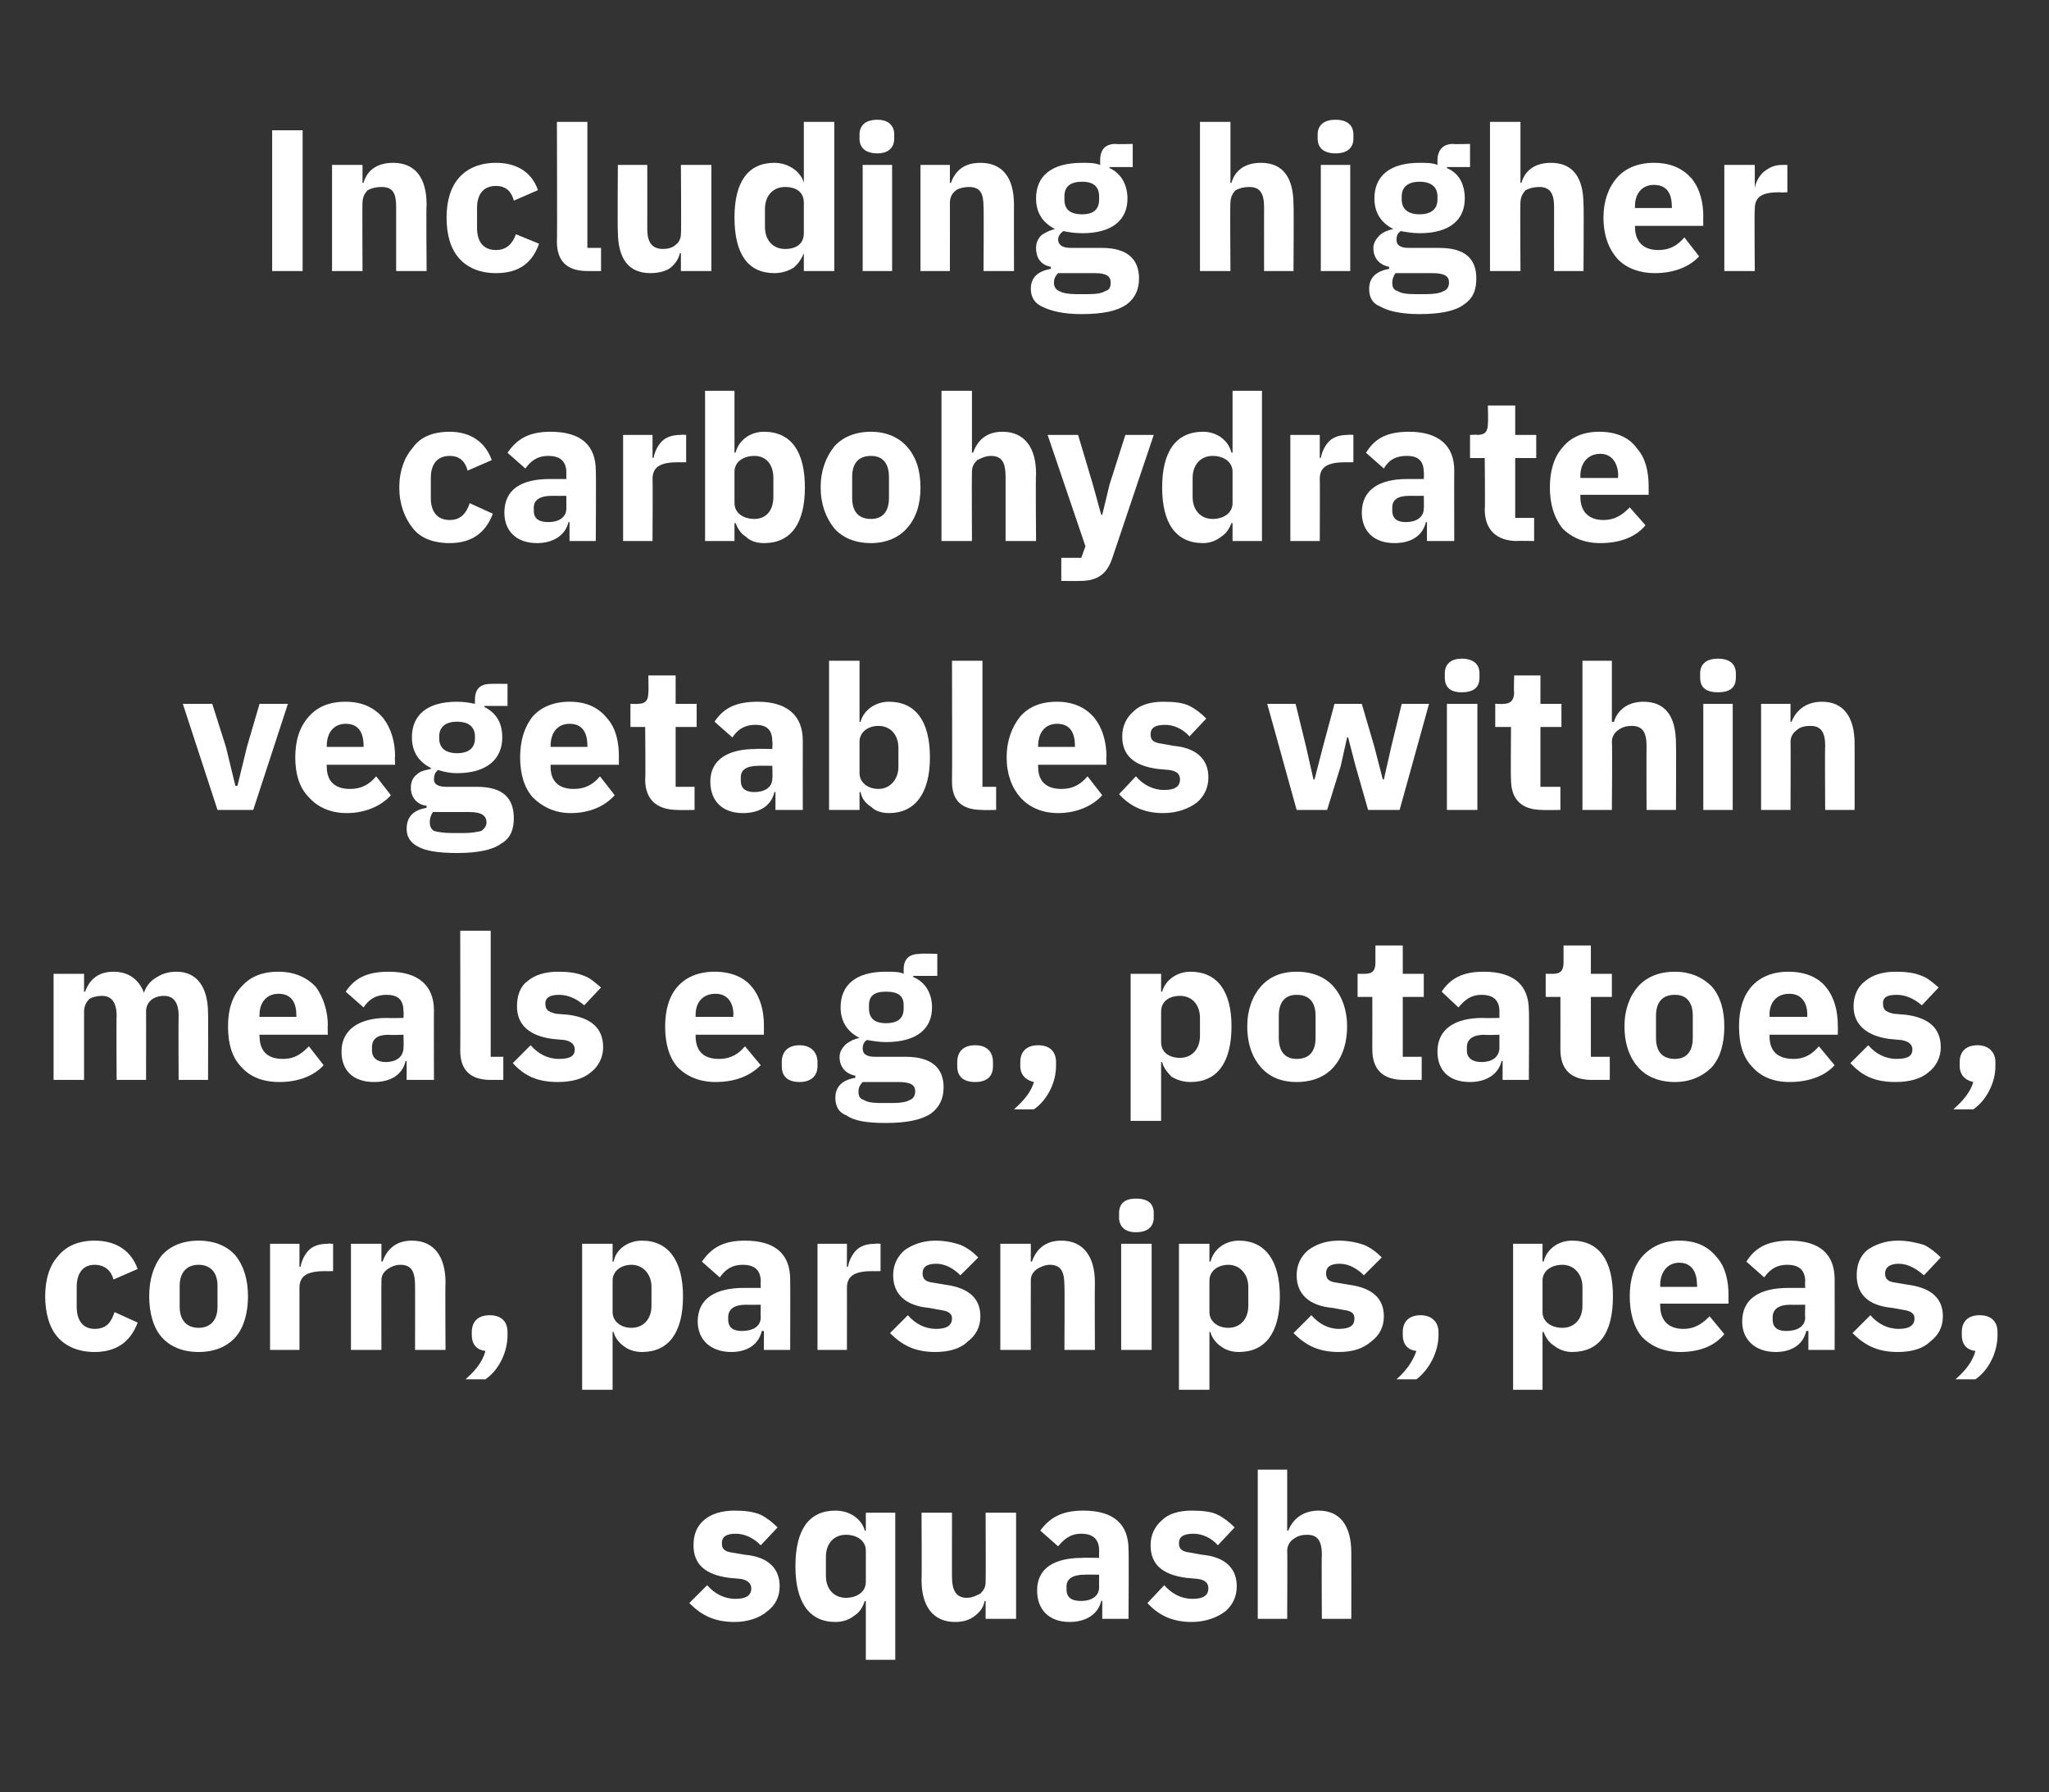<?xml version="1.0" standalone="no"?><!DOCTYPE svg PUBLIC "-//W3C//DTD SVG 1.1//EN" "http://www.w3.org/Graphics/SVG/1.1/DTD/svg11.dtd"><svg xmlns="http://www.w3.org/2000/svg" version="1.1" width="195px" height="170.6px" viewBox="0 -1 195 170.6" style="top:-1px"><rect x="0" y="-1" width="195" height="170.6" fill="#333333" stroke="none"/>  <desc>Including higher carbohydrate vegetables within meals e.g., potatoes, corn, parsnips, peas, squash</desc>  <defs/>  <g id="Polygon149981">    <path d="M 73 152.4 C 73.8 151.8 74.2 151 74.2 150 C 74.2 148.3 73.1 147.2 70.9 147 C 70.9 147 69.7 146.8 69.7 146.8 C 68.9 146.7 68.7 146.4 68.7 145.9 C 68.7 145.3 69.1 145 70 145 C 70.9 145 71.7 145.4 72.4 146.1 C 72.4 146.1 74 144.4 74 144.4 C 73.5 143.9 73 143.5 72.4 143.2 C 71.7 142.9 70.9 142.8 69.9 142.8 C 68.7 142.8 67.7 143.1 67 143.7 C 66.3 144.3 66 145.1 66 146.1 C 66 147.9 67.1 148.9 69.4 149.2 C 69.4 149.2 70.5 149.3 70.5 149.3 C 71.1 149.4 71.5 149.7 71.5 150.2 C 71.5 150.8 71.1 151.2 70 151.2 C 68.9 151.2 68 150.7 67.3 149.9 C 67.3 149.9 65.6 151.6 65.6 151.6 C 66.7 152.7 67.9 153.4 69.9 153.4 C 71.2 153.4 72.3 153 73 152.4 Z M 82.4 157 L 85.2 157 L 85.2 143 L 82.4 143 L 82.4 144.7 C 82.4 144.7 82.26 144.73 82.3 144.7 C 82 143.6 80.9 142.8 79.5 142.8 C 77 142.8 75.7 144.6 75.7 148.1 C 75.7 151.5 77 153.4 79.5 153.4 C 80.2 153.4 80.8 153.2 81.3 152.8 C 81.8 152.5 82.1 152 82.3 151.4 C 82.26 151.44 82.4 151.4 82.4 151.4 L 82.4 157 Z M 78.6 149 C 78.6 149 78.6 147.2 78.6 147.2 C 78.6 145.9 79.4 145.1 80.5 145.1 C 81.6 145.1 82.4 145.7 82.4 146.6 C 82.4 146.6 82.4 149.6 82.4 149.6 C 82.4 150.5 81.6 151.1 80.5 151.1 C 79.4 151.1 78.6 150.3 78.6 149 Z M 93.8 153.1 L 96.7 153.1 L 96.7 143 L 93.8 143 C 93.8 143 93.83 149.6 93.8 149.6 C 93.8 150.1 93.6 150.4 93.3 150.7 C 92.9 150.9 92.5 151.1 92 151.1 C 91 151.1 90.6 150.4 90.6 149.1 C 90.59 149.13 90.6 143 90.6 143 L 87.7 143 C 87.7 143 87.74 149.38 87.7 149.4 C 87.7 151.9 88.8 153.4 90.9 153.4 C 91.7 153.4 92.3 153.2 92.8 152.8 C 93.3 152.4 93.6 152 93.7 151.4 C 93.73 151.44 93.8 151.4 93.8 151.4 L 93.8 153.1 Z M 107.4 146.5 C 107.44 146.5 107.4 153.1 107.4 153.1 L 104.9 153.1 L 104.9 151.4 C 104.9 151.4 104.76 151.37 104.8 151.4 C 104.5 152.7 103.3 153.4 101.8 153.4 C 99.8 153.4 98.7 152.2 98.7 150.4 C 98.7 148.3 100.3 147.3 103 147.3 C 102.99 147.27 104.6 147.3 104.6 147.3 C 104.6 147.3 104.59 146.63 104.6 146.6 C 104.6 145.6 104.1 145 102.9 145 C 101.8 145 101.2 145.6 100.7 146.2 C 100.7 146.2 99 144.7 99 144.7 C 99.9 143.5 101 142.8 103.1 142.8 C 106 142.8 107.4 144.1 107.4 146.5 Z M 104.6 148.9 C 104.6 148.9 103.2 148.88 103.2 148.9 C 102.1 148.9 101.5 149.3 101.5 150 C 101.5 150 101.5 150.3 101.5 150.3 C 101.5 151.1 102 151.4 102.9 151.4 C 103.8 151.4 104.6 151 104.6 150.1 C 104.59 150.08 104.6 148.9 104.6 148.9 Z M 116.6 152.4 C 117.3 151.8 117.7 151 117.7 150 C 117.7 148.3 116.6 147.2 114.4 147 C 114.4 147 113.3 146.8 113.3 146.8 C 112.4 146.7 112.2 146.4 112.2 145.9 C 112.2 145.3 112.6 145 113.6 145 C 114.4 145 115.3 145.4 115.9 146.1 C 115.9 146.1 117.5 144.4 117.5 144.4 C 117 143.9 116.5 143.5 115.9 143.2 C 115.3 142.9 114.5 142.8 113.4 142.8 C 112.2 142.8 111.2 143.1 110.6 143.7 C 109.9 144.3 109.5 145.1 109.5 146.1 C 109.5 147.9 110.6 148.9 112.9 149.2 C 112.9 149.2 114 149.3 114 149.3 C 114.7 149.4 115 149.7 115 150.2 C 115 150.8 114.6 151.2 113.5 151.2 C 112.4 151.2 111.5 150.7 110.8 149.9 C 110.8 149.9 109.2 151.6 109.2 151.6 C 110.2 152.7 111.5 153.4 113.4 153.4 C 114.7 153.4 115.8 153 116.6 152.4 Z M 119.7 153.1 L 122.5 153.1 C 122.5 153.1 122.53 146.59 122.5 146.6 C 122.5 146.1 122.8 145.7 123.1 145.5 C 123.5 145.2 123.9 145.1 124.4 145.1 C 125.4 145.1 125.8 145.7 125.8 147 C 125.76 147.04 125.8 153.1 125.8 153.1 L 128.6 153.1 C 128.6 153.1 128.61 146.81 128.6 146.8 C 128.6 144.2 127.5 142.8 125.5 142.8 C 123.9 142.8 123 143.7 122.6 144.7 C 122.65 144.75 122.5 144.7 122.5 144.7 L 122.5 138.9 L 119.7 138.9 L 119.7 153.1 Z " stroke="none" fill="#fff"/>  </g>  <g id="Polygon149980">    <path d="M 13.1 124.9 C 13.1 124.9 10.9 123.9 10.9 123.9 C 10.6 124.8 10.2 125.5 9 125.5 C 7.9 125.5 7.3 124.7 7.3 123.4 C 7.3 123.4 7.3 121.5 7.3 121.5 C 7.3 120.2 7.9 119.4 9 119.4 C 10 119.4 10.6 120 10.8 120.8 C 10.8 120.8 13.1 119.8 13.1 119.8 C 12.5 118.1 11.1 117.1 9 117.1 C 7.5 117.1 6.3 117.6 5.5 118.6 C 4.7 119.5 4.3 120.8 4.3 122.4 C 4.3 124 4.7 125.4 5.5 126.3 C 6.3 127.2 7.5 127.7 9 127.7 C 11 127.7 12.4 126.8 13.1 124.9 Z M 22.4 126.3 C 23.2 125.4 23.6 124 23.6 122.4 C 23.6 120.8 23.2 119.5 22.4 118.5 C 21.6 117.6 20.4 117.1 18.9 117.1 C 17.4 117.1 16.2 117.6 15.4 118.5 C 14.6 119.5 14.2 120.8 14.2 122.4 C 14.2 124 14.6 125.4 15.4 126.3 C 16.2 127.2 17.4 127.7 18.9 127.7 C 20.4 127.7 21.6 127.2 22.4 126.3 Z M 17.1 123.4 C 17.1 123.4 17.1 121.4 17.1 121.4 C 17.1 120.1 17.8 119.4 18.9 119.4 C 20 119.4 20.7 120.1 20.7 121.4 C 20.7 121.4 20.7 123.4 20.7 123.4 C 20.7 124.7 20 125.4 18.9 125.4 C 17.8 125.4 17.1 124.7 17.1 123.4 Z M 28.5 127.5 C 28.5 127.5 28.5 121.56 28.5 121.6 C 28.5 120.4 29.3 120 31 120 C 30.96 120.02 31.7 120 31.7 120 L 31.7 117.4 C 31.7 117.4 31.18 117.36 31.2 117.4 C 30.4 117.4 29.8 117.6 29.4 118 C 29 118.4 28.7 119 28.6 119.6 C 28.6 119.56 28.5 119.6 28.5 119.6 L 28.5 117.4 L 25.7 117.4 L 25.7 127.5 L 28.5 127.5 Z M 36.3 127.5 C 36.3 127.5 36.28 120.93 36.3 120.9 C 36.3 120.4 36.5 120.1 36.9 119.8 C 37.2 119.6 37.6 119.4 38.1 119.4 C 39.2 119.4 39.5 120.1 39.5 121.4 C 39.51 121.37 39.5 127.5 39.5 127.5 L 42.4 127.5 C 42.4 127.5 42.36 121.14 42.4 121.1 C 42.4 118.6 41.3 117.1 39.2 117.1 C 37.6 117.1 36.8 118 36.4 119.1 C 36.39 119.08 36.3 119.1 36.3 119.1 L 36.3 117.4 L 33.4 117.4 L 33.4 127.5 L 36.3 127.5 Z M 44.9 125.8 C 44.9 125.8 44.9 126.1 44.9 126.1 C 44.9 126.9 45.3 127.5 46.2 127.6 C 45.9 128.7 45.2 129.5 44.3 130.3 C 44.3 130.3 46.2 130.3 46.2 130.3 C 47.5 129.4 48.3 127.7 48.3 126.1 C 48.3 126.1 48.3 125.8 48.3 125.8 C 48.3 124.9 47.8 124.2 46.6 124.2 C 45.4 124.2 44.9 124.9 44.9 125.8 Z M 55.4 131.3 L 58.3 131.3 L 58.3 125.8 C 58.3 125.8 58.36 125.78 58.4 125.8 C 58.5 126.3 58.9 126.8 59.3 127.1 C 59.8 127.5 60.4 127.7 61.1 127.7 C 63.6 127.7 65 125.9 65 122.4 C 65 119 63.6 117.1 61.1 117.1 C 59.8 117.1 58.6 117.9 58.4 119.1 C 58.36 119.06 58.3 119.1 58.3 119.1 L 58.3 117.4 L 55.4 117.4 L 55.4 131.3 Z M 58.3 123.9 C 58.3 123.9 58.3 120.9 58.3 120.9 C 58.3 120 59.1 119.4 60.1 119.4 C 61.2 119.4 62 120.3 62 121.5 C 62 121.5 62 123.3 62 123.3 C 62 124.6 61.2 125.4 60.1 125.4 C 59.1 125.4 58.3 124.8 58.3 123.9 Z M 75.2 120.8 C 75.22 120.83 75.2 127.5 75.2 127.5 L 72.7 127.5 L 72.7 125.7 C 72.7 125.7 72.55 125.7 72.5 125.7 C 72.2 127 71.1 127.7 69.6 127.7 C 67.6 127.7 66.4 126.5 66.4 124.8 C 66.4 122.6 68.1 121.6 70.8 121.6 C 70.77 121.6 72.4 121.6 72.4 121.6 C 72.4 121.6 72.37 120.96 72.4 121 C 72.4 120 71.9 119.4 70.7 119.4 C 69.6 119.4 69 119.9 68.5 120.6 C 68.5 120.6 66.8 119.1 66.8 119.1 C 67.7 117.8 68.8 117.1 70.9 117.1 C 73.8 117.1 75.2 118.4 75.2 120.8 Z M 72.4 123.2 C 72.4 123.2 70.99 123.22 71 123.2 C 69.9 123.2 69.3 123.6 69.3 124.4 C 69.3 124.4 69.3 124.6 69.3 124.6 C 69.3 125.4 69.8 125.7 70.6 125.7 C 71.6 125.7 72.4 125.3 72.4 124.4 C 72.37 124.41 72.4 123.2 72.4 123.2 Z M 80.6 127.5 C 80.6 127.5 80.61 121.56 80.6 121.6 C 80.6 120.4 81.4 120 83.1 120 C 83.08 120.02 83.8 120 83.8 120 L 83.8 117.4 C 83.8 117.4 83.29 117.36 83.3 117.4 C 82.5 117.4 81.9 117.6 81.5 118 C 81.1 118.4 80.8 119 80.7 119.6 C 80.71 119.56 80.6 119.6 80.6 119.6 L 80.6 117.4 L 77.8 117.4 L 77.8 127.5 L 80.6 127.5 Z M 92.1 126.7 C 92.9 126.1 93.3 125.3 93.3 124.3 C 93.3 122.6 92.2 121.6 90 121.3 C 90 121.3 88.8 121.1 88.8 121.1 C 88 121 87.8 120.7 87.8 120.2 C 87.8 119.7 88.1 119.3 89.1 119.3 C 90 119.3 90.8 119.8 91.4 120.4 C 91.4 120.4 93.1 118.7 93.1 118.7 C 92.6 118.2 92.1 117.8 91.4 117.5 C 90.8 117.3 90 117.1 89 117.1 C 87.8 117.1 86.8 117.5 86.1 118 C 85.4 118.6 85 119.4 85 120.4 C 85 122.2 86.2 123.3 88.4 123.5 C 88.4 123.5 89.5 123.7 89.5 123.7 C 90.2 123.8 90.6 124 90.6 124.5 C 90.6 125.1 90.2 125.5 89.1 125.5 C 88 125.5 87.1 125 86.4 124.2 C 86.4 124.2 84.7 125.9 84.7 125.9 C 85.8 127 87 127.7 89 127.7 C 90.3 127.7 91.4 127.4 92.1 126.7 Z M 98.1 127.5 C 98.1 127.5 98.09 120.93 98.1 120.9 C 98.1 120.4 98.3 120.1 98.7 119.8 C 99 119.6 99.5 119.4 99.9 119.4 C 101 119.4 101.3 120.1 101.3 121.4 C 101.33 121.37 101.3 127.5 101.3 127.5 L 104.2 127.5 C 104.2 127.5 104.17 121.14 104.2 121.1 C 104.2 118.6 103.1 117.1 101 117.1 C 99.4 117.1 98.6 118 98.2 119.1 C 98.21 119.08 98.1 119.1 98.1 119.1 L 98.1 117.4 L 95.2 117.4 L 95.2 127.5 L 98.1 127.5 Z M 109.8 114.9 C 109.8 114.9 109.8 114.5 109.8 114.5 C 109.8 113.6 109.3 113.1 108.1 113.1 C 107 113.1 106.5 113.6 106.5 114.5 C 106.5 114.5 106.5 114.9 106.5 114.9 C 106.5 115.7 107 116.3 108.1 116.3 C 109.3 116.3 109.8 115.7 109.8 114.9 Z M 106.7 127.5 L 109.6 127.5 L 109.6 117.4 L 106.7 117.4 L 106.7 127.5 Z M 112.2 131.3 L 115.1 131.3 L 115.1 125.8 C 115.1 125.8 115.17 125.78 115.2 125.8 C 115.3 126.3 115.7 126.8 116.1 127.1 C 116.6 127.5 117.2 127.7 117.9 127.7 C 120.4 127.7 121.8 125.9 121.8 122.4 C 121.8 119 120.4 117.1 117.9 117.1 C 116.6 117.1 115.5 117.9 115.2 119.1 C 115.17 119.06 115.1 119.1 115.1 119.1 L 115.1 117.4 L 112.2 117.4 L 112.2 131.3 Z M 115.1 123.9 C 115.1 123.9 115.1 120.9 115.1 120.9 C 115.1 120 115.9 119.4 116.9 119.4 C 118 119.4 118.8 120.3 118.8 121.5 C 118.8 121.5 118.8 123.3 118.8 123.3 C 118.8 124.6 118 125.4 116.9 125.4 C 115.9 125.4 115.1 124.8 115.1 123.9 Z M 130.5 126.7 C 131.3 126.1 131.7 125.3 131.7 124.3 C 131.7 122.6 130.6 121.6 128.4 121.3 C 128.4 121.3 127.2 121.1 127.2 121.1 C 126.4 121 126.2 120.7 126.2 120.2 C 126.2 119.7 126.5 119.3 127.5 119.3 C 128.4 119.3 129.2 119.8 129.8 120.4 C 129.8 120.4 131.5 118.7 131.5 118.7 C 131 118.2 130.5 117.8 129.8 117.5 C 129.2 117.3 128.4 117.1 127.4 117.1 C 126.1 117.1 125.2 117.5 124.5 118 C 123.8 118.6 123.4 119.4 123.4 120.4 C 123.4 122.2 124.6 123.3 126.8 123.5 C 126.8 123.5 127.9 123.7 127.9 123.7 C 128.6 123.8 128.9 124 128.9 124.5 C 128.9 125.1 128.6 125.5 127.4 125.5 C 126.4 125.5 125.5 125 124.8 124.2 C 124.8 124.2 123.1 125.9 123.1 125.9 C 124.2 127 125.4 127.7 127.4 127.7 C 128.7 127.7 129.7 127.4 130.5 126.7 Z M 133.5 125.8 C 133.5 125.8 133.5 126.1 133.5 126.1 C 133.5 126.9 133.9 127.5 134.8 127.6 C 134.4 128.7 133.8 129.5 132.9 130.3 C 132.9 130.3 134.8 130.3 134.8 130.3 C 136 129.4 136.9 127.7 136.9 126.1 C 136.9 126.1 136.9 125.8 136.9 125.8 C 136.9 124.9 136.3 124.2 135.2 124.2 C 134 124.2 133.5 124.9 133.5 125.8 Z M 144 131.3 L 146.8 131.3 L 146.8 125.8 C 146.8 125.8 146.93 125.78 146.9 125.8 C 147.1 126.3 147.4 126.8 147.9 127.1 C 148.4 127.5 149 127.7 149.6 127.7 C 152.2 127.7 153.5 125.9 153.5 122.4 C 153.5 119 152.2 117.1 149.6 117.1 C 148.3 117.1 147.2 117.9 146.9 119.1 C 146.93 119.06 146.8 119.1 146.8 119.1 L 146.8 117.4 L 144 117.4 L 144 131.3 Z M 146.8 123.9 C 146.8 123.9 146.8 120.9 146.8 120.9 C 146.8 120 147.6 119.4 148.7 119.4 C 149.8 119.4 150.6 120.3 150.6 121.5 C 150.6 121.5 150.6 123.3 150.6 123.3 C 150.6 124.6 149.8 125.4 148.7 125.4 C 147.6 125.4 146.8 124.8 146.8 123.9 Z M 164.1 126 C 164.1 126 162.7 124.3 162.7 124.3 C 162.1 124.9 161.4 125.5 160.2 125.5 C 158.7 125.5 158 124.6 158 123.3 C 158 123.29 158 123.1 158 123.1 L 164.5 123.1 C 164.5 123.1 164.49 122.29 164.5 122.3 C 164.5 120.9 164.2 119.6 163.4 118.7 C 162.6 117.7 161.5 117.1 159.8 117.1 C 158.3 117.1 157.1 117.7 156.3 118.6 C 155.5 119.5 155.1 120.8 155.1 122.4 C 155.1 124 155.5 125.4 156.3 126.3 C 157.2 127.2 158.4 127.7 159.9 127.7 C 161.8 127.7 163.2 127.1 164.1 126 Z M 161.5 121.3 C 161.54 121.29 161.5 121.5 161.5 121.5 L 158 121.5 C 158 121.5 158 121.31 158 121.3 C 158 120.1 158.7 119.2 159.8 119.2 C 161 119.2 161.5 120.1 161.5 121.3 Z M 174.6 120.8 C 174.61 120.83 174.6 127.5 174.6 127.5 L 172.1 127.5 L 172.1 125.7 C 172.1 125.7 171.94 125.7 171.9 125.7 C 171.6 127 170.5 127.7 169 127.7 C 167 127.7 165.8 126.5 165.8 124.8 C 165.8 122.6 167.5 121.6 170.2 121.6 C 170.17 121.6 171.8 121.6 171.8 121.6 C 171.8 121.6 171.76 120.96 171.8 121 C 171.8 120 171.3 119.4 170.1 119.4 C 169 119.4 168.4 119.9 167.9 120.6 C 167.9 120.6 166.2 119.1 166.2 119.1 C 167 117.8 168.2 117.1 170.3 117.1 C 173.2 117.1 174.6 118.4 174.6 120.8 Z M 171.8 123.2 C 171.8 123.2 170.38 123.22 170.4 123.2 C 169.3 123.2 168.7 123.6 168.7 124.4 C 168.7 124.4 168.7 124.6 168.7 124.6 C 168.7 125.4 169.2 125.7 170 125.7 C 171 125.7 171.8 125.3 171.8 124.4 C 171.76 124.41 171.8 123.2 171.8 123.2 Z M 183.7 126.7 C 184.5 126.1 184.9 125.3 184.9 124.3 C 184.9 122.6 183.8 121.6 181.6 121.3 C 181.6 121.3 180.4 121.1 180.4 121.1 C 179.6 121 179.4 120.7 179.4 120.2 C 179.4 119.7 179.8 119.3 180.7 119.3 C 181.6 119.3 182.4 119.8 183.1 120.4 C 183.1 120.4 184.7 118.7 184.7 118.7 C 184.2 118.2 183.7 117.8 183.1 117.5 C 182.4 117.3 181.6 117.1 180.6 117.1 C 179.4 117.1 178.4 117.5 177.7 118 C 177 118.6 176.7 119.4 176.7 120.4 C 176.7 122.2 177.8 123.3 180.1 123.5 C 180.1 123.5 181.2 123.7 181.2 123.7 C 181.8 123.8 182.2 124 182.2 124.5 C 182.2 125.1 181.8 125.5 180.7 125.5 C 179.6 125.5 178.7 125 178 124.2 C 178 124.2 176.3 125.9 176.3 125.9 C 177.4 127 178.6 127.7 180.6 127.7 C 181.9 127.7 183 127.4 183.7 126.7 Z M 186.7 125.8 C 186.7 125.8 186.7 126.1 186.7 126.1 C 186.7 126.9 187.1 127.5 188 127.6 C 187.7 128.7 187 129.5 186.1 130.3 C 186.1 130.3 188 130.3 188 130.3 C 189.3 129.4 190.1 127.7 190.1 126.1 C 190.1 126.1 190.1 125.8 190.1 125.8 C 190.1 124.9 189.6 124.2 188.4 124.2 C 187.2 124.2 186.7 124.9 186.7 125.8 Z " stroke="none" fill="#fff"/>  </g>  <g id="Polygon149979">    <path d="M 8 101.8 C 8 101.8 8 95.26 8 95.3 C 8 94.8 8.2 94.4 8.5 94.1 C 8.8 93.9 9.3 93.8 9.7 93.8 C 10.6 93.8 11.1 94.4 11.1 95.7 C 11.06 95.7 11.1 101.8 11.1 101.8 L 13.9 101.8 C 13.9 101.8 13.91 95.26 13.9 95.3 C 13.9 94.3 14.7 93.8 15.6 93.8 C 16.5 93.8 17 94.4 17 95.7 C 16.97 95.7 17 101.8 17 101.8 L 19.8 101.8 C 19.8 101.8 19.82 95.47 19.8 95.5 C 19.8 92.9 18.7 91.5 16.8 91.5 C 16 91.5 15.4 91.7 14.8 92.1 C 14.3 92.4 13.9 92.9 13.7 93.5 C 13.7 93.5 13.7 93.5 13.7 93.5 C 13.2 92.2 12.2 91.5 10.8 91.5 C 9.3 91.5 8.5 92.3 8.1 93.4 C 8.11 93.41 8 93.4 8 93.4 L 8 91.7 L 5.1 91.7 L 5.1 101.8 L 8 101.8 Z M 30.8 100.4 C 30.8 100.4 29.4 98.6 29.4 98.6 C 28.7 99.3 28.1 99.8 26.9 99.8 C 25.4 99.8 24.7 99 24.7 97.6 C 24.67 97.63 24.7 97.5 24.7 97.5 L 31.2 97.5 C 31.2 97.5 31.16 96.62 31.2 96.6 C 31.2 95.3 30.8 94 30.1 93 C 29.3 92.1 28.1 91.5 26.5 91.5 C 24.9 91.5 23.8 92 23 92.9 C 22.1 93.8 21.7 95.1 21.7 96.7 C 21.7 98.4 22.1 99.7 23 100.6 C 23.8 101.5 25 102 26.6 102 C 28.4 102 29.9 101.4 30.8 100.4 Z M 28.2 95.6 C 28.21 95.62 28.2 95.8 28.2 95.8 L 24.7 95.8 C 24.7 95.8 24.67 95.64 24.7 95.6 C 24.7 94.4 25.4 93.6 26.5 93.6 C 27.7 93.6 28.2 94.4 28.2 95.6 Z M 41.3 95.2 C 41.28 95.16 41.3 101.8 41.3 101.8 L 38.7 101.8 L 38.7 100 C 38.7 100 38.61 100.03 38.6 100 C 38.3 101.3 37.2 102 35.6 102 C 33.6 102 32.5 100.9 32.5 99.1 C 32.5 97 34.2 95.9 36.8 95.9 C 36.83 95.93 38.4 95.9 38.4 95.9 C 38.4 95.9 38.43 95.3 38.4 95.3 C 38.4 94.3 38 93.7 36.8 93.7 C 35.6 93.7 35 94.3 34.6 94.9 C 34.6 94.9 32.9 93.4 32.9 93.4 C 33.7 92.2 34.8 91.5 37 91.5 C 39.8 91.5 41.3 92.8 41.3 95.2 Z M 38.4 97.5 C 38.4 97.5 37.05 97.55 37 97.5 C 35.9 97.5 35.4 97.9 35.4 98.7 C 35.4 98.7 35.4 99 35.4 99 C 35.4 99.7 35.9 100.1 36.7 100.1 C 37.6 100.1 38.4 99.7 38.4 98.7 C 38.43 98.74 38.4 97.5 38.4 97.5 Z M 47.9 101.8 L 47.9 99.6 L 46.7 99.6 L 46.7 87.6 L 43.8 87.6 C 43.8 87.6 43.82 99.03 43.8 99 C 43.8 100.8 44.7 101.8 46.7 101.8 C 46.65 101.8 47.9 101.8 47.9 101.8 Z M 56.2 101.1 C 57 100.5 57.4 99.6 57.4 98.7 C 57.4 96.9 56.3 95.9 54.1 95.6 C 54.1 95.6 52.9 95.5 52.9 95.5 C 52.1 95.3 51.9 95.1 51.9 94.5 C 51.9 94 52.3 93.7 53.2 93.7 C 54.1 93.7 54.9 94.1 55.6 94.7 C 55.6 94.7 57.2 93 57.2 93 C 56.7 92.6 56.2 92.1 55.6 91.9 C 54.9 91.6 54.1 91.5 53.1 91.5 C 51.9 91.5 50.9 91.8 50.2 92.4 C 49.5 92.9 49.2 93.8 49.2 94.8 C 49.2 96.5 50.3 97.6 52.6 97.9 C 52.6 97.9 53.7 98 53.7 98 C 54.3 98.1 54.7 98.4 54.7 98.9 C 54.7 99.5 54.3 99.8 53.2 99.8 C 52.1 99.8 51.2 99.3 50.5 98.5 C 50.5 98.5 48.8 100.2 48.8 100.2 C 49.9 101.4 51.1 102 53.1 102 C 54.4 102 55.5 101.7 56.2 101.1 Z M 72.4 100.4 C 72.4 100.4 70.9 98.6 70.9 98.6 C 70.3 99.3 69.6 99.8 68.4 99.8 C 66.9 99.8 66.2 99 66.2 97.6 C 66.21 97.63 66.2 97.5 66.2 97.5 L 72.7 97.5 C 72.7 97.5 72.7 96.62 72.7 96.6 C 72.7 95.3 72.4 94 71.6 93 C 70.9 92.1 69.7 91.5 68 91.5 C 66.5 91.5 65.3 92 64.5 92.9 C 63.7 93.8 63.3 95.1 63.3 96.7 C 63.3 98.4 63.7 99.7 64.5 100.6 C 65.4 101.5 66.6 102 68.1 102 C 70 102 71.4 101.4 72.4 100.4 Z M 69.8 95.6 C 69.75 95.62 69.8 95.8 69.8 95.8 L 66.2 95.8 C 66.2 95.8 66.21 95.64 66.2 95.6 C 66.2 94.4 66.9 93.6 68.1 93.6 C 69.2 93.6 69.8 94.4 69.8 95.6 Z M 77.8 100.5 C 77.8 100.5 77.8 100.1 77.8 100.1 C 77.8 99.2 77.2 98.5 76.1 98.5 C 74.9 98.5 74.4 99.2 74.4 100.1 C 74.4 100.1 74.4 100.5 74.4 100.5 C 74.4 101.4 74.9 102 76.1 102 C 77.2 102 77.8 101.4 77.8 100.5 Z M 86.2 99.6 C 86.2 99.6 83.3 99.6 83.3 99.6 C 82.4 99.6 82.1 99.3 82.1 98.8 C 82.1 98.5 82.2 98.2 82.5 98 C 83.1 98.1 83.7 98.2 84.3 98.2 C 87.3 98.2 88.7 96.9 88.7 94.9 C 88.7 93.6 88.1 92.5 86.9 92 C 86.93 91.98 86.9 91.9 86.9 91.9 L 89.2 91.9 L 89.2 89.8 C 89.2 89.8 87.56 89.75 87.6 89.8 C 86.6 89.8 86 90.2 86 91.3 C 86 91.3 86 91.7 86 91.7 C 85.6 91.5 85 91.5 84.3 91.5 C 81.4 91.5 80 92.8 80 94.9 C 80 96.2 80.6 97.2 81.8 97.8 C 81.8 97.8 81.8 97.8 81.8 97.8 C 81.3 97.9 80.9 98.1 80.5 98.4 C 80.2 98.7 79.9 99.1 79.9 99.6 C 79.9 100.5 80.4 101.2 81.4 101.4 C 81.4 101.4 81.4 101.6 81.4 101.6 C 80.2 101.8 79.5 102.4 79.5 103.5 C 79.5 104.3 79.8 104.9 80.6 105.2 C 81.3 105.7 82.5 105.9 84.3 105.9 C 86.3 105.9 87.7 105.6 88.6 105 C 89.4 104.4 89.8 103.6 89.8 102.5 C 89.8 100.7 88.7 99.6 86.2 99.6 Z M 86.6 103.7 C 86.3 103.9 85.7 104 85 104 C 85 104 83.8 104 83.8 104 C 83 104 82.5 103.9 82.2 103.7 C 81.8 103.6 81.7 103.3 81.7 102.9 C 81.7 102.6 81.8 102.3 82.1 102 C 82.1 102 85.5 102 85.5 102 C 86.7 102 87.1 102.3 87.1 102.9 C 87.1 103.3 86.9 103.6 86.6 103.7 Z M 82.7 95 C 82.7 95 82.7 94.7 82.7 94.7 C 82.7 93.8 83.2 93.4 84.3 93.4 C 85.5 93.4 86 93.8 86 94.7 C 86 94.7 86 95 86 95 C 86 95.9 85.5 96.4 84.3 96.4 C 83.2 96.4 82.7 95.9 82.7 95 Z M 94.5 100.5 C 94.5 100.5 94.5 100.1 94.5 100.1 C 94.5 99.2 94 98.5 92.8 98.5 C 91.6 98.5 91.1 99.2 91.1 100.1 C 91.1 100.1 91.1 100.5 91.1 100.5 C 91.1 101.4 91.6 102 92.8 102 C 94 102 94.5 101.4 94.5 100.5 Z M 97.1 100.1 C 97.1 100.1 97.1 100.5 97.1 100.5 C 97.1 101.2 97.5 101.8 98.4 102 C 98.1 103 97.4 103.8 96.5 104.6 C 96.5 104.6 98.4 104.6 98.4 104.6 C 99.7 103.7 100.5 102 100.5 100.5 C 100.5 100.5 100.5 100.1 100.5 100.1 C 100.5 99.2 100 98.5 98.8 98.5 C 97.6 98.5 97.1 99.2 97.1 100.1 Z M 107.6 105.7 L 110.5 105.7 L 110.5 100.1 C 110.5 100.1 110.57 100.11 110.6 100.1 C 110.7 100.6 111.1 101.1 111.5 101.5 C 112 101.8 112.6 102 113.3 102 C 115.8 102 117.2 100.2 117.2 96.7 C 117.2 93.3 115.8 91.5 113.3 91.5 C 112 91.5 110.9 92.3 110.6 93.4 C 110.57 93.39 110.5 93.4 110.5 93.4 L 110.5 91.7 L 107.6 91.7 L 107.6 105.7 Z M 110.5 98.2 C 110.5 98.2 110.5 95.3 110.5 95.3 C 110.5 94.3 111.3 93.8 112.3 93.8 C 113.4 93.8 114.2 94.6 114.2 95.9 C 114.2 95.9 114.2 97.6 114.2 97.6 C 114.2 98.9 113.4 99.7 112.3 99.7 C 111.3 99.7 110.5 99.2 110.5 98.2 Z M 126.9 100.6 C 127.7 99.7 128.2 98.4 128.2 96.7 C 128.2 95.1 127.7 93.8 126.9 92.9 C 126.1 92 124.9 91.5 123.4 91.5 C 121.9 91.5 120.8 92 120 92.9 C 119.2 93.8 118.7 95.1 118.7 96.7 C 118.7 98.4 119.2 99.7 120 100.6 C 120.8 101.5 121.9 102 123.4 102 C 124.9 102 126.1 101.5 126.9 100.6 Z M 121.7 97.8 C 121.7 97.8 121.7 95.7 121.7 95.7 C 121.7 94.4 122.3 93.7 123.4 93.7 C 124.6 93.7 125.2 94.4 125.2 95.7 C 125.2 95.7 125.2 97.8 125.2 97.8 C 125.2 99.1 124.6 99.8 123.4 99.8 C 122.3 99.8 121.7 99.1 121.7 97.8 Z M 135.3 101.8 L 135.3 99.6 L 133.5 99.6 L 133.5 93.9 L 135.5 93.9 L 135.5 91.7 L 133.5 91.7 L 133.5 89 L 130.9 89 C 130.9 89 130.89 90.62 130.9 90.6 C 130.9 91.3 130.7 91.7 129.9 91.7 C 129.89 91.7 129.2 91.7 129.2 91.7 L 129.2 93.9 L 130.6 93.9 C 130.6 93.9 130.61 98.86 130.6 98.9 C 130.6 100.8 131.6 101.8 133.6 101.8 C 133.61 101.8 135.3 101.8 135.3 101.8 Z M 145.5 95.2 C 145.54 95.16 145.5 101.8 145.5 101.8 L 143 101.8 L 143 100 C 143 100 142.87 100.03 142.9 100 C 142.6 101.3 141.4 102 139.9 102 C 137.9 102 136.8 100.9 136.8 99.1 C 136.8 97 138.4 95.9 141.1 95.9 C 141.1 95.93 142.7 95.9 142.7 95.9 C 142.7 95.9 142.69 95.3 142.7 95.3 C 142.7 94.3 142.2 93.7 141 93.7 C 139.9 93.7 139.3 94.3 138.8 94.9 C 138.8 94.9 137.2 93.4 137.2 93.4 C 138 92.2 139.1 91.5 141.2 91.5 C 144.1 91.5 145.5 92.8 145.5 95.2 Z M 142.7 97.5 C 142.7 97.5 141.31 97.55 141.3 97.5 C 140.2 97.5 139.6 97.9 139.6 98.7 C 139.6 98.7 139.6 99 139.6 99 C 139.6 99.7 140.1 100.1 141 100.1 C 141.9 100.1 142.7 99.7 142.7 98.7 C 142.69 98.74 142.7 97.5 142.7 97.5 Z M 153.2 101.8 L 153.2 99.6 L 151.4 99.6 L 151.4 93.9 L 153.4 93.9 L 153.4 91.7 L 151.4 91.7 L 151.4 89 L 148.8 89 C 148.8 89 148.8 90.62 148.8 90.6 C 148.8 91.3 148.6 91.7 147.8 91.7 C 147.8 91.7 147.1 91.7 147.1 91.7 L 147.1 93.9 L 148.5 93.9 C 148.5 93.9 148.51 98.86 148.5 98.9 C 148.5 100.8 149.5 101.8 151.5 101.8 C 151.51 101.8 153.2 101.8 153.2 101.8 Z M 162.9 100.6 C 163.7 99.7 164.1 98.4 164.1 96.7 C 164.1 95.1 163.7 93.8 162.9 92.9 C 162 92 160.8 91.5 159.4 91.5 C 157.9 91.5 156.7 92 155.9 92.9 C 155.1 93.8 154.6 95.1 154.6 96.7 C 154.6 98.4 155.1 99.7 155.9 100.6 C 156.7 101.5 157.9 102 159.4 102 C 160.8 102 162 101.5 162.9 100.6 Z M 157.6 97.8 C 157.6 97.8 157.6 95.7 157.6 95.7 C 157.6 94.4 158.2 93.7 159.4 93.7 C 160.5 93.7 161.1 94.4 161.1 95.7 C 161.1 95.7 161.1 97.8 161.1 97.8 C 161.1 99.1 160.5 99.8 159.4 99.8 C 158.2 99.8 157.6 99.1 157.6 97.8 Z M 174.6 100.4 C 174.6 100.4 173.1 98.6 173.1 98.6 C 172.5 99.3 171.8 99.8 170.7 99.8 C 169.1 99.8 168.4 99 168.4 97.6 C 168.43 97.63 168.4 97.5 168.4 97.5 L 174.9 97.5 C 174.9 97.5 174.92 96.62 174.9 96.6 C 174.9 95.3 174.6 94 173.8 93 C 173.1 92.1 171.9 91.5 170.2 91.5 C 168.7 91.5 167.5 92 166.7 92.9 C 165.9 93.8 165.5 95.1 165.5 96.7 C 165.5 98.4 165.9 99.7 166.8 100.6 C 167.6 101.5 168.8 102 170.3 102 C 172.2 102 173.7 101.4 174.6 100.4 Z M 172 95.6 C 171.98 95.62 172 95.8 172 95.8 L 168.4 95.8 C 168.4 95.8 168.43 95.64 168.4 95.6 C 168.4 94.4 169.1 93.6 170.3 93.6 C 171.4 93.6 172 94.4 172 95.6 Z M 183.5 101.1 C 184.3 100.5 184.7 99.6 184.7 98.7 C 184.7 96.9 183.6 95.9 181.4 95.6 C 181.4 95.6 180.2 95.5 180.2 95.5 C 179.4 95.3 179.2 95.1 179.2 94.5 C 179.2 94 179.5 93.7 180.5 93.7 C 181.4 93.7 182.2 94.1 182.9 94.7 C 182.9 94.7 184.5 93 184.5 93 C 184 92.6 183.5 92.1 182.9 91.9 C 182.2 91.6 181.4 91.5 180.4 91.5 C 179.2 91.5 178.2 91.8 177.5 92.4 C 176.8 92.9 176.4 93.8 176.4 94.8 C 176.4 96.5 177.6 97.6 179.8 97.9 C 179.8 97.9 180.9 98 180.9 98 C 181.6 98.1 182 98.4 182 98.9 C 182 99.5 181.6 99.8 180.5 99.8 C 179.4 99.8 178.5 99.3 177.8 98.5 C 177.8 98.5 176.1 100.2 176.1 100.2 C 177.2 101.4 178.4 102 180.4 102 C 181.7 102 182.8 101.7 183.5 101.1 Z M 186.5 100.1 C 186.5 100.1 186.5 100.5 186.5 100.5 C 186.5 101.2 186.9 101.8 187.8 102 C 187.5 103 186.8 103.8 185.9 104.6 C 185.9 104.6 187.8 104.6 187.8 104.6 C 189.1 103.7 189.9 102 189.9 100.5 C 189.9 100.5 189.9 100.1 189.9 100.1 C 189.9 99.2 189.3 98.5 188.2 98.5 C 187 98.5 186.5 99.2 186.5 100.1 Z " stroke="none" fill="#fff"/>  </g>  <g id="Polygon149978">    <path d="M 24.1 76.1 L 27.4 66 L 24.7 66 L 23.5 70.1 L 22.6 73.8 L 22.4 73.8 L 21.5 70.1 L 20.2 66 L 17.4 66 L 20.7 76.1 L 24.1 76.1 Z M 37.2 74.7 C 37.2 74.7 35.8 72.9 35.8 72.9 C 35.2 73.6 34.5 74.1 33.3 74.1 C 31.8 74.1 31.1 73.3 31.1 72 C 31.07 71.96 31.1 71.8 31.1 71.8 L 37.6 71.8 C 37.6 71.8 37.56 70.96 37.6 71 C 37.6 69.6 37.2 68.3 36.5 67.4 C 35.7 66.4 34.5 65.8 32.9 65.8 C 31.3 65.8 30.2 66.3 29.4 67.2 C 28.5 68.2 28.1 69.5 28.1 71.1 C 28.1 72.7 28.5 74 29.4 74.9 C 30.2 75.8 31.4 76.4 33 76.4 C 34.8 76.4 36.3 75.7 37.2 74.7 Z M 34.6 70 C 34.61 69.96 34.6 70.1 34.6 70.1 L 31.1 70.1 C 31.1 70.1 31.07 69.97 31.1 70 C 31.1 68.7 31.8 67.9 32.9 67.9 C 34.1 67.9 34.6 68.7 34.6 70 Z M 45.4 73.9 C 45.4 73.9 42.5 73.9 42.5 73.9 C 41.6 73.9 41.3 73.6 41.3 73.2 C 41.3 72.8 41.4 72.5 41.7 72.3 C 42.3 72.5 42.9 72.6 43.5 72.6 C 46.4 72.6 47.8 71.2 47.8 69.2 C 47.8 67.9 47.3 66.9 46.1 66.3 C 46.1 66.32 46.1 66.2 46.1 66.2 L 48.3 66.2 L 48.3 64.1 C 48.3 64.1 46.74 64.08 46.7 64.1 C 45.8 64.1 45.2 64.5 45.2 65.6 C 45.2 65.6 45.2 66 45.2 66 C 44.7 65.9 44.2 65.8 43.5 65.8 C 40.6 65.8 39.2 67.1 39.2 69.2 C 39.2 70.5 39.8 71.5 41 72.1 C 41 72.1 41 72.2 41 72.2 C 40.5 72.3 40 72.4 39.7 72.7 C 39.3 73 39.1 73.4 39.1 74 C 39.1 74.8 39.6 75.6 40.6 75.7 C 40.6 75.7 40.6 75.9 40.6 75.9 C 39.4 76.1 38.7 76.7 38.7 77.9 C 38.7 78.6 39 79.2 39.8 79.6 C 40.5 80 41.7 80.2 43.5 80.2 C 45.5 80.2 46.9 79.9 47.7 79.3 C 48.6 78.8 48.9 77.9 48.9 76.9 C 48.9 75 47.9 73.9 45.4 73.9 Z M 45.8 78.1 C 45.4 78.2 44.9 78.3 44.1 78.3 C 44.1 78.3 43 78.3 43 78.3 C 42.2 78.3 41.7 78.2 41.3 78.1 C 41 77.9 40.9 77.6 40.9 77.3 C 40.9 76.9 41 76.6 41.2 76.3 C 41.2 76.3 44.7 76.3 44.7 76.3 C 45.9 76.3 46.3 76.7 46.3 77.3 C 46.3 77.6 46.1 77.9 45.8 78.1 Z M 41.8 69.3 C 41.8 69.3 41.8 69.1 41.8 69.1 C 41.8 68.2 42.4 67.7 43.5 67.7 C 44.6 67.7 45.2 68.2 45.2 69.1 C 45.2 69.1 45.2 69.3 45.2 69.3 C 45.2 70.2 44.6 70.7 43.5 70.7 C 42.4 70.7 41.8 70.2 41.8 69.3 Z M 58.5 74.7 C 58.5 74.7 57.1 72.9 57.1 72.9 C 56.5 73.6 55.8 74.1 54.6 74.1 C 53.1 74.1 52.4 73.3 52.4 72 C 52.4 71.96 52.4 71.8 52.4 71.8 L 58.9 71.8 C 58.9 71.8 58.89 70.96 58.9 71 C 58.9 69.6 58.6 68.3 57.8 67.4 C 57 66.4 55.9 65.8 54.2 65.8 C 52.7 65.8 51.5 66.3 50.7 67.2 C 49.9 68.2 49.5 69.5 49.5 71.1 C 49.5 72.7 49.9 74 50.7 74.9 C 51.6 75.8 52.8 76.4 54.3 76.4 C 56.2 76.4 57.6 75.7 58.5 74.7 Z M 55.9 70 C 55.94 69.96 55.9 70.1 55.9 70.1 L 52.4 70.1 C 52.4 70.1 52.4 69.97 52.4 70 C 52.4 68.7 53.1 67.9 54.2 67.9 C 55.4 67.9 55.9 68.7 55.9 70 Z M 66.1 76.1 L 66.1 73.9 L 64.3 73.9 L 64.3 68.2 L 66.3 68.2 L 66.3 66 L 64.3 66 L 64.3 63.3 L 61.7 63.3 C 61.7 63.3 61.74 64.95 61.7 64.9 C 61.7 65.6 61.5 66 60.7 66 C 60.73 66.03 60 66 60 66 L 60 68.2 L 61.4 68.2 C 61.4 68.2 61.45 73.19 61.4 73.2 C 61.4 75.1 62.5 76.1 64.5 76.1 C 64.45 76.13 66.1 76.1 66.1 76.1 Z M 76.4 69.5 C 76.39 69.49 76.4 76.1 76.4 76.1 L 73.8 76.1 L 73.8 74.4 C 73.8 74.4 73.71 74.36 73.7 74.4 C 73.4 75.7 72.3 76.4 70.7 76.4 C 68.7 76.4 67.6 75.2 67.6 73.4 C 67.6 71.3 69.3 70.3 71.9 70.3 C 71.94 70.26 73.5 70.3 73.5 70.3 C 73.5 70.3 73.54 69.63 73.5 69.6 C 73.5 68.6 73.1 68 71.9 68 C 70.7 68 70.1 68.6 69.7 69.2 C 69.7 69.2 68 67.7 68 67.7 C 68.8 66.5 69.9 65.8 72.1 65.8 C 74.9 65.8 76.4 67.1 76.4 69.5 Z M 73.5 71.9 C 73.5 71.9 72.15 71.88 72.2 71.9 C 71 71.9 70.5 72.3 70.5 73 C 70.5 73 70.5 73.3 70.5 73.3 C 70.5 74.1 71 74.4 71.8 74.4 C 72.7 74.4 73.5 74 73.5 73.1 C 73.54 73.07 73.5 71.9 73.5 71.9 Z M 78.9 76.1 L 81.8 76.1 L 81.8 74.4 C 81.8 74.4 81.87 74.44 81.9 74.4 C 82 75 82.4 75.5 82.9 75.8 C 83.3 76.2 83.9 76.4 84.6 76.4 C 87.1 76.4 88.5 74.5 88.5 71.1 C 88.5 67.6 87.1 65.8 84.6 65.8 C 83.3 65.8 82.2 66.6 81.9 67.7 C 81.87 67.72 81.8 67.7 81.8 67.7 L 81.8 61.9 L 78.9 61.9 L 78.9 76.1 Z M 81.8 72.6 C 81.8 72.6 81.8 69.6 81.8 69.6 C 81.8 68.7 82.6 68.1 83.6 68.1 C 84.7 68.1 85.5 68.9 85.5 70.2 C 85.5 70.2 85.5 72 85.5 72 C 85.5 73.2 84.7 74.1 83.6 74.1 C 82.6 74.1 81.8 73.5 81.8 72.6 Z M 94.8 76.1 L 94.8 73.9 L 93.5 73.9 L 93.5 61.9 L 90.6 61.9 C 90.6 61.9 90.63 73.36 90.6 73.4 C 90.6 75.2 91.5 76.1 93.5 76.1 C 93.46 76.13 94.8 76.1 94.8 76.1 Z M 104.9 74.7 C 104.9 74.7 103.5 72.9 103.5 72.9 C 102.9 73.6 102.2 74.1 101 74.1 C 99.5 74.1 98.8 73.3 98.8 72 C 98.77 71.96 98.8 71.8 98.8 71.8 L 105.3 71.8 C 105.3 71.8 105.26 70.96 105.3 71 C 105.3 69.6 104.9 68.3 104.2 67.4 C 103.4 66.4 102.2 65.8 100.6 65.8 C 99 65.8 97.9 66.3 97.1 67.2 C 96.3 68.2 95.8 69.5 95.8 71.1 C 95.8 72.7 96.3 74 97.1 74.9 C 97.9 75.8 99.1 76.4 100.7 76.4 C 102.5 76.4 104 75.7 104.9 74.7 Z M 102.3 70 C 102.32 69.96 102.3 70.1 102.3 70.1 L 98.8 70.1 C 98.8 70.1 98.77 69.97 98.8 70 C 98.8 68.7 99.5 67.9 100.6 67.9 C 101.8 67.9 102.3 68.7 102.3 70 Z M 113.9 75.4 C 114.6 74.8 115 74 115 73 C 115 71.3 113.9 70.2 111.7 70 C 111.7 70 110.6 69.8 110.6 69.8 C 109.7 69.7 109.5 69.4 109.5 68.9 C 109.5 68.3 109.9 68 110.9 68 C 111.7 68 112.6 68.4 113.2 69.1 C 113.2 69.1 114.8 67.4 114.8 67.4 C 114.3 66.9 113.8 66.5 113.2 66.2 C 112.6 65.9 111.8 65.8 110.7 65.8 C 109.5 65.8 108.5 66.1 107.9 66.7 C 107.2 67.3 106.8 68.1 106.8 69.1 C 106.8 70.9 107.9 71.9 110.2 72.2 C 110.2 72.2 111.3 72.3 111.3 72.3 C 112 72.4 112.3 72.7 112.3 73.2 C 112.3 73.8 111.9 74.2 110.8 74.2 C 109.7 74.2 108.8 73.7 108.1 72.9 C 108.1 72.9 106.5 74.6 106.5 74.6 C 107.5 75.7 108.8 76.4 110.7 76.4 C 112 76.4 113.1 76 113.9 75.4 Z M 123.4 76.1 L 126.3 76.1 L 127.6 71.9 L 128.2 69.2 L 128.3 69.2 L 129 71.9 L 130.2 76.1 L 133.2 76.1 L 136 66 L 133.4 66 L 132.4 70.1 L 131.7 73.2 L 131.6 73.2 L 130.8 70.1 L 129.6 66 L 127 66 L 125.9 70.1 L 125.1 73.2 L 125 73.2 L 124.3 70.1 L 123.3 66 L 120.6 66 L 123.4 76.1 Z M 140.8 63.5 C 140.8 63.5 140.8 63.1 140.8 63.1 C 140.8 62.3 140.3 61.7 139.1 61.7 C 138 61.7 137.5 62.3 137.5 63.1 C 137.5 63.1 137.5 63.5 137.5 63.5 C 137.5 64.4 138 64.9 139.1 64.9 C 140.3 64.9 140.8 64.4 140.8 63.5 Z M 137.7 76.1 L 140.6 76.1 L 140.6 66 L 137.7 66 L 137.7 76.1 Z M 148.5 76.1 L 148.5 73.9 L 146.6 73.9 L 146.6 68.2 L 148.6 68.2 L 148.6 66 L 146.6 66 L 146.6 63.3 L 144.1 63.3 C 144.1 63.3 144.05 64.95 144.1 64.9 C 144.1 65.6 143.8 66 143.1 66 C 143.05 66.03 142.3 66 142.3 66 L 142.3 68.2 L 143.8 68.2 C 143.8 68.2 143.76 73.19 143.8 73.2 C 143.8 75.1 144.8 76.1 146.8 76.1 C 146.77 76.13 148.5 76.1 148.5 76.1 Z M 150.6 76.1 L 153.4 76.1 C 153.4 76.1 153.45 69.59 153.4 69.6 C 153.4 69.1 153.7 68.7 154 68.5 C 154.4 68.2 154.8 68.1 155.3 68.1 C 156.3 68.1 156.7 68.7 156.7 70 C 156.68 70.03 156.7 76.1 156.7 76.1 L 159.5 76.1 C 159.5 76.1 159.53 69.8 159.5 69.8 C 159.5 67.2 158.5 65.8 156.4 65.8 C 154.8 65.8 153.9 66.7 153.6 67.7 C 153.56 67.74 153.4 67.7 153.4 67.7 L 153.4 61.9 L 150.6 61.9 L 150.6 76.1 Z M 165.2 63.5 C 165.2 63.5 165.2 63.1 165.2 63.1 C 165.2 62.3 164.7 61.7 163.5 61.7 C 162.3 61.7 161.8 62.3 161.8 63.1 C 161.8 63.1 161.8 63.5 161.8 63.5 C 161.8 64.4 162.3 64.9 163.5 64.9 C 164.7 64.9 165.2 64.4 165.2 63.5 Z M 162.1 76.1 L 164.9 76.1 L 164.9 66 L 162.1 66 L 162.1 76.1 Z M 170.4 76.1 C 170.4 76.1 170.43 69.59 170.4 69.6 C 170.4 69.1 170.7 68.7 171 68.5 C 171.3 68.2 171.8 68.1 172.3 68.1 C 173.3 68.1 173.7 68.7 173.7 70 C 173.66 70.03 173.7 76.1 173.7 76.1 L 176.5 76.1 C 176.5 76.1 176.51 69.8 176.5 69.8 C 176.5 67.2 175.4 65.8 173.4 65.8 C 171.8 65.8 170.9 66.7 170.5 67.7 C 170.54 67.74 170.4 67.7 170.4 67.7 L 170.4 66 L 167.6 66 L 167.6 76.1 L 170.4 76.1 Z " stroke="none" fill="#fff"/>  </g>  <g id="Polygon149977">    <path d="M 46.9 47.9 C 46.9 47.9 44.7 46.9 44.7 46.9 C 44.4 47.8 43.9 48.5 42.8 48.5 C 41.6 48.5 41 47.7 41 46.4 C 41 46.4 41 44.5 41 44.5 C 41 43.2 41.6 42.4 42.8 42.4 C 43.8 42.4 44.3 43 44.5 43.8 C 44.5 43.8 46.8 42.8 46.8 42.8 C 46.2 41.1 44.8 40.1 42.8 40.1 C 41.2 40.1 40 40.6 39.3 41.6 C 38.5 42.5 38 43.8 38 45.4 C 38 47 38.5 48.3 39.3 49.3 C 40 50.2 41.2 50.7 42.8 50.7 C 44.8 50.7 46.2 49.8 46.9 47.9 Z M 56.7 43.8 C 56.74 43.83 56.7 50.5 56.7 50.5 L 54.2 50.5 L 54.2 48.7 C 54.2 48.7 54.06 48.7 54.1 48.7 C 53.8 50 52.6 50.7 51.1 50.7 C 49.1 50.7 48 49.5 48 47.8 C 48 45.6 49.6 44.6 52.3 44.6 C 52.29 44.6 53.9 44.6 53.9 44.6 C 53.9 44.6 53.89 43.96 53.9 44 C 53.9 43 53.4 42.4 52.2 42.4 C 51.1 42.4 50.5 42.9 50 43.6 C 50 43.6 48.3 42.1 48.3 42.1 C 49.2 40.8 50.3 40.1 52.4 40.1 C 55.3 40.1 56.7 41.4 56.7 43.8 Z M 53.9 46.2 C 53.9 46.2 52.5 46.21 52.5 46.2 C 51.4 46.2 50.8 46.6 50.8 47.3 C 50.8 47.3 50.8 47.6 50.8 47.6 C 50.8 48.4 51.3 48.7 52.2 48.7 C 53.1 48.7 53.9 48.3 53.9 47.4 C 53.89 47.41 53.9 46.2 53.9 46.2 Z M 62.1 50.5 C 62.1 50.5 62.13 44.56 62.1 44.6 C 62.1 43.4 62.9 43 64.6 43 C 64.59 43.02 65.3 43 65.3 43 L 65.3 40.4 C 65.3 40.4 64.81 40.36 64.8 40.4 C 64 40.4 63.4 40.6 63 41 C 62.6 41.4 62.3 42 62.2 42.6 C 62.23 42.55 62.1 42.6 62.1 42.6 L 62.1 40.4 L 59.3 40.4 L 59.3 50.5 L 62.1 50.5 Z M 67.1 50.5 L 69.9 50.5 L 69.9 48.8 C 69.9 48.8 70 48.77 70 48.8 C 70.2 49.3 70.5 49.8 71 50.1 C 71.4 50.5 72 50.7 72.7 50.7 C 75.3 50.7 76.6 48.8 76.6 45.4 C 76.6 42 75.3 40.1 72.7 40.1 C 71.4 40.1 70.3 40.9 70 42.1 C 70 42.05 69.9 42.1 69.9 42.1 L 69.9 36.2 L 67.1 36.2 L 67.1 50.5 Z M 69.9 46.9 C 69.9 46.9 69.9 43.9 69.9 43.9 C 69.9 43 70.7 42.4 71.8 42.4 C 72.9 42.4 73.6 43.2 73.6 44.5 C 73.6 44.5 73.6 46.3 73.6 46.3 C 73.6 47.6 72.9 48.4 71.8 48.4 C 70.7 48.4 69.9 47.8 69.9 46.9 Z M 86.3 49.3 C 87.2 48.3 87.6 47 87.6 45.4 C 87.6 43.8 87.2 42.5 86.3 41.5 C 85.5 40.6 84.3 40.1 82.9 40.1 C 81.4 40.1 80.2 40.6 79.4 41.5 C 78.6 42.5 78.1 43.8 78.1 45.4 C 78.1 47 78.6 48.3 79.4 49.3 C 80.2 50.2 81.4 50.7 82.9 50.7 C 84.3 50.7 85.5 50.2 86.3 49.3 Z M 81.1 46.4 C 81.1 46.4 81.1 44.4 81.1 44.4 C 81.1 43.1 81.7 42.4 82.9 42.4 C 84 42.4 84.6 43.1 84.6 44.4 C 84.6 44.4 84.6 46.4 84.6 46.4 C 84.6 47.7 84 48.4 82.9 48.4 C 81.7 48.4 81.1 47.7 81.1 46.4 Z M 89.6 50.5 L 92.5 50.5 C 92.5 50.5 92.47 43.92 92.5 43.9 C 92.5 43.4 92.7 43.1 93 42.8 C 93.4 42.6 93.8 42.4 94.3 42.4 C 95.4 42.4 95.7 43.1 95.7 44.4 C 95.7 44.36 95.7 50.5 95.7 50.5 L 98.6 50.5 C 98.6 50.5 98.55 44.13 98.6 44.1 C 98.6 41.6 97.5 40.1 95.4 40.1 C 93.8 40.1 93 41 92.6 42.1 C 92.58 42.07 92.5 42.1 92.5 42.1 L 92.5 36.2 L 89.6 36.2 L 89.6 50.5 Z M 105.6 45.1 L 104.9 48 L 104.8 48 L 104 45.1 L 102.6 40.4 L 99.7 40.4 L 103.3 51 L 102.9 52.1 L 101 52.1 L 101 54.3 C 101 54.3 102.79 54.32 102.8 54.3 C 104.5 54.3 105.4 53.6 105.9 52 C 105.89 52.03 109.8 40.4 109.8 40.4 L 107.1 40.4 L 105.6 45.1 Z M 117.3 50.5 L 120.1 50.5 L 120.1 36.2 L 117.3 36.2 L 117.3 42.1 C 117.3 42.1 117.17 42.05 117.2 42.1 C 116.9 40.9 115.8 40.1 114.5 40.1 C 111.9 40.1 110.6 42 110.6 45.4 C 110.6 48.8 111.9 50.7 114.5 50.7 C 115.1 50.7 115.7 50.5 116.2 50.1 C 116.7 49.8 117 49.3 117.2 48.8 C 117.17 48.77 117.3 48.8 117.3 48.8 L 117.3 50.5 Z M 113.5 46.3 C 113.5 46.3 113.5 44.5 113.5 44.5 C 113.5 43.2 114.3 42.4 115.4 42.4 C 116.5 42.4 117.3 43 117.3 43.9 C 117.3 43.9 117.3 46.9 117.3 46.9 C 117.3 47.8 116.5 48.4 115.4 48.4 C 114.3 48.4 113.5 47.6 113.5 46.3 Z M 125.6 50.5 C 125.6 50.5 125.62 44.56 125.6 44.6 C 125.6 43.4 126.4 43 128.1 43 C 128.08 43.02 128.8 43 128.8 43 L 128.8 40.4 C 128.8 40.4 128.3 40.36 128.3 40.4 C 127.5 40.4 126.9 40.6 126.5 41 C 126.1 41.4 125.8 42 125.7 42.6 C 125.72 42.55 125.6 42.6 125.6 42.6 L 125.6 40.4 L 122.8 40.4 L 122.8 50.5 L 125.6 50.5 Z M 138.4 43.8 C 138.38 43.83 138.4 50.5 138.4 50.5 L 135.8 50.5 L 135.8 48.7 C 135.8 48.7 135.71 48.7 135.7 48.7 C 135.4 50 134.3 50.7 132.7 50.7 C 130.7 50.7 129.6 49.5 129.6 47.8 C 129.6 45.6 131.3 44.6 133.9 44.6 C 133.94 44.6 135.5 44.6 135.5 44.6 C 135.5 44.6 135.53 43.96 135.5 44 C 135.5 43 135.1 42.4 133.9 42.4 C 132.7 42.4 132.1 42.9 131.7 43.6 C 131.7 43.6 130 42.1 130 42.1 C 130.8 40.8 131.9 40.1 134.1 40.1 C 136.9 40.1 138.4 41.4 138.4 43.8 Z M 135.5 46.2 C 135.5 46.2 134.15 46.21 134.1 46.2 C 133 46.2 132.5 46.6 132.5 47.3 C 132.5 47.3 132.5 47.6 132.5 47.6 C 132.5 48.4 133 48.7 133.8 48.7 C 134.7 48.7 135.5 48.3 135.5 47.4 C 135.53 47.41 135.5 46.2 135.5 46.2 Z M 146 50.5 L 146 48.3 L 144.2 48.3 L 144.2 42.6 L 146.2 42.6 L 146.2 40.4 L 144.2 40.4 L 144.2 37.6 L 141.6 37.6 C 141.6 37.6 141.64 39.28 141.6 39.3 C 141.6 40 141.4 40.4 140.6 40.4 C 140.64 40.36 139.9 40.4 139.9 40.4 L 139.9 42.6 L 141.3 42.6 C 141.3 42.6 141.35 47.52 141.3 47.5 C 141.3 49.4 142.4 50.5 144.4 50.5 C 144.35 50.47 146 50.5 146 50.5 Z M 156.6 49 C 156.6 49 155.1 47.3 155.1 47.3 C 154.5 47.9 153.8 48.5 152.6 48.5 C 151.1 48.5 150.4 47.6 150.4 46.3 C 150.41 46.29 150.4 46.1 150.4 46.1 L 156.9 46.1 C 156.9 46.1 156.9 45.29 156.9 45.3 C 156.9 43.9 156.6 42.6 155.8 41.7 C 155.1 40.7 153.9 40.1 152.2 40.1 C 150.7 40.1 149.5 40.6 148.7 41.6 C 147.9 42.5 147.5 43.8 147.5 45.4 C 147.5 47 147.9 48.3 148.7 49.3 C 149.6 50.2 150.8 50.7 152.3 50.7 C 154.2 50.7 155.7 50.1 156.6 49 Z M 154 44.3 C 153.96 44.29 154 44.5 154 44.5 L 150.4 44.5 C 150.4 44.5 150.41 44.31 150.4 44.3 C 150.4 43.1 151.1 42.2 152.3 42.2 C 153.4 42.2 154 43.1 154 44.3 Z " stroke="none" fill="#fff"/>  </g>  <g id="Polygon149976">    <path d="M 25.9 11.4 L 28.8 11.4 L 28.8 24.8 L 25.9 24.8 L 25.9 11.4 Z M 34.5 24.8 C 34.5 24.8 34.47 18.25 34.5 18.3 C 34.5 17.8 34.7 17.4 35 17.1 C 35.4 16.9 35.8 16.8 36.3 16.8 C 37.4 16.8 37.7 17.4 37.7 18.7 C 37.7 18.7 37.7 24.8 37.7 24.8 L 40.6 24.8 C 40.6 24.8 40.55 18.47 40.6 18.5 C 40.6 15.9 39.5 14.5 37.4 14.5 C 35.8 14.5 34.9 15.3 34.6 16.4 C 34.58 16.41 34.5 16.4 34.5 16.4 L 34.5 14.7 L 31.6 14.7 L 31.6 24.8 L 34.5 24.8 Z M 51.3 22.2 C 51.3 22.2 49.1 21.3 49.1 21.3 C 48.8 22.1 48.3 22.8 47.2 22.8 C 46 22.8 45.4 22 45.4 20.7 C 45.4 20.7 45.4 18.8 45.4 18.8 C 45.4 17.5 46 16.7 47.2 16.7 C 48.2 16.7 48.7 17.3 48.9 18.1 C 48.9 18.1 51.2 17.1 51.2 17.1 C 50.6 15.4 49.2 14.5 47.2 14.5 C 45.7 14.5 44.5 15 43.7 15.9 C 42.9 16.8 42.5 18.1 42.5 19.7 C 42.5 21.4 42.9 22.7 43.7 23.6 C 44.5 24.5 45.7 25 47.2 25 C 49.2 25 50.6 24.2 51.3 22.2 Z M 57.2 24.8 L 57.2 22.6 L 55.9 22.6 L 55.9 10.6 L 53 10.6 C 53 10.6 53.04 22.03 53 22 C 53 23.8 53.9 24.8 55.9 24.8 C 55.87 24.8 57.2 24.8 57.2 24.8 Z M 64.8 24.8 L 67.7 24.8 L 67.7 14.7 L 64.8 14.7 C 64.8 14.7 64.85 21.26 64.8 21.3 C 64.8 21.7 64.6 22.1 64.3 22.3 C 64 22.6 63.5 22.7 63.1 22.7 C 62 22.7 61.6 22 61.6 20.8 C 61.61 20.79 61.6 14.7 61.6 14.7 L 58.8 14.7 C 58.8 14.7 58.76 21.04 58.8 21 C 58.8 23.6 59.8 25 61.9 25 C 62.7 25 63.4 24.8 63.8 24.5 C 64.3 24.1 64.6 23.6 64.7 23.1 C 64.75 23.1 64.8 23.1 64.8 23.1 L 64.8 24.8 Z M 76.5 24.8 L 79.4 24.8 L 79.4 10.6 L 76.5 10.6 L 76.5 16.4 C 76.5 16.4 76.45 16.39 76.5 16.4 C 76.2 15.3 75 14.5 73.7 14.5 C 71.2 14.5 69.9 16.3 69.9 19.7 C 69.9 23.2 71.2 25 73.7 25 C 74.4 25 75 24.8 75.5 24.5 C 76 24.1 76.3 23.6 76.5 23.1 C 76.45 23.1 76.5 23.1 76.5 23.1 L 76.5 24.8 Z M 72.8 20.6 C 72.8 20.6 72.8 18.9 72.8 18.9 C 72.8 17.6 73.6 16.8 74.7 16.8 C 75.8 16.8 76.5 17.3 76.5 18.3 C 76.5 18.3 76.5 21.2 76.5 21.2 C 76.5 22.2 75.8 22.7 74.7 22.7 C 73.6 22.7 72.8 21.9 72.8 20.6 Z M 85.1 12.2 C 85.1 12.2 85.1 11.8 85.1 11.8 C 85.1 11 84.6 10.4 83.5 10.4 C 82.3 10.4 81.8 11 81.8 11.8 C 81.8 11.8 81.8 12.2 81.8 12.2 C 81.8 13 82.3 13.6 83.5 13.6 C 84.6 13.6 85.1 13 85.1 12.2 Z M 82.1 24.8 L 84.9 24.8 L 84.9 14.7 L 82.1 14.7 L 82.1 24.8 Z M 90.4 24.8 C 90.4 24.8 90.41 18.25 90.4 18.3 C 90.4 17.8 90.6 17.4 91 17.1 C 91.3 16.9 91.8 16.8 92.2 16.8 C 93.3 16.8 93.6 17.4 93.6 18.7 C 93.64 18.7 93.6 24.8 93.6 24.8 L 96.5 24.8 C 96.5 24.8 96.49 18.47 96.5 18.5 C 96.5 15.9 95.4 14.5 93.3 14.5 C 91.7 14.5 90.9 15.3 90.5 16.4 C 90.53 16.41 90.4 16.4 90.4 16.4 L 90.4 14.7 L 87.6 14.7 L 87.6 24.8 L 90.4 24.8 Z M 104.9 22.6 C 104.9 22.6 101.9 22.6 101.9 22.6 C 101.1 22.6 100.7 22.3 100.7 21.8 C 100.7 21.5 100.9 21.2 101.2 21 C 101.7 21.1 102.3 21.2 103 21.2 C 105.9 21.2 107.3 19.9 107.3 17.9 C 107.3 16.6 106.7 15.5 105.6 15 C 105.56 14.98 105.6 14.9 105.6 14.9 L 107.8 14.9 L 107.8 12.7 C 107.8 12.7 106.2 12.75 106.2 12.7 C 105.2 12.7 104.7 13.2 104.7 14.3 C 104.7 14.3 104.7 14.7 104.7 14.7 C 104.2 14.5 103.6 14.5 103 14.5 C 100 14.5 98.6 15.8 98.6 17.9 C 98.6 19.2 99.2 20.2 100.4 20.8 C 100.4 20.8 100.4 20.8 100.4 20.8 C 100 20.9 99.5 21.1 99.1 21.4 C 98.8 21.7 98.6 22.1 98.6 22.6 C 98.6 23.5 99 24.2 100 24.4 C 100 24.4 100 24.6 100 24.6 C 98.8 24.8 98.1 25.4 98.1 26.5 C 98.1 27.3 98.5 27.9 99.2 28.2 C 100 28.6 101.2 28.9 102.9 28.9 C 105 28.9 106.3 28.6 107.2 28 C 108 27.4 108.4 26.6 108.4 25.5 C 108.4 23.7 107.3 22.6 104.9 22.6 Z M 105.2 26.7 C 104.9 26.9 104.4 27 103.6 27 C 103.6 27 102.4 27 102.4 27 C 101.7 27 101.1 26.9 100.8 26.7 C 100.5 26.6 100.3 26.3 100.3 25.9 C 100.3 25.6 100.4 25.3 100.7 25 C 100.7 25 104.2 25 104.2 25 C 105.3 25 105.7 25.3 105.7 25.9 C 105.7 26.3 105.6 26.6 105.2 26.7 Z M 101.3 18 C 101.3 18 101.3 17.7 101.3 17.7 C 101.3 16.8 101.8 16.3 103 16.3 C 104.1 16.3 104.6 16.8 104.6 17.7 C 104.6 17.7 104.6 18 104.6 18 C 104.6 18.9 104.1 19.4 103 19.4 C 101.8 19.4 101.3 18.9 101.3 18 Z M 114.2 24.8 L 117.1 24.8 C 117.1 24.8 117.05 18.25 117.1 18.3 C 117.1 17.8 117.3 17.4 117.6 17.1 C 118 16.9 118.4 16.8 118.9 16.8 C 119.9 16.8 120.3 17.4 120.3 18.7 C 120.29 18.7 120.3 24.8 120.3 24.8 L 123.1 24.8 C 123.1 24.8 123.14 18.47 123.1 18.5 C 123.1 15.9 122.1 14.5 120 14.5 C 118.4 14.5 117.5 15.3 117.2 16.4 C 117.17 16.41 117.1 16.4 117.1 16.4 L 117.1 10.6 L 114.2 10.6 L 114.2 24.8 Z M 128.8 12.2 C 128.8 12.2 128.8 11.8 128.8 11.8 C 128.8 11 128.3 10.4 127.1 10.4 C 125.9 10.4 125.4 11 125.4 11.8 C 125.4 11.8 125.4 12.2 125.4 12.2 C 125.4 13 125.9 13.6 127.1 13.6 C 128.3 13.6 128.8 13 128.8 12.2 Z M 125.7 24.8 L 128.5 24.8 L 128.5 14.7 L 125.7 14.7 L 125.7 24.8 Z M 137 22.6 C 137 22.6 134.1 22.6 134.1 22.6 C 133.2 22.6 132.9 22.3 132.9 21.8 C 132.9 21.5 133 21.2 133.3 21 C 133.9 21.1 134.5 21.2 135.1 21.2 C 138 21.2 139.4 19.9 139.4 17.9 C 139.4 16.6 138.9 15.5 137.7 15 C 137.71 14.98 137.7 14.9 137.7 14.9 L 139.9 14.9 L 139.9 12.7 C 139.9 12.7 138.34 12.75 138.3 12.7 C 137.4 12.7 136.8 13.2 136.8 14.3 C 136.8 14.3 136.8 14.7 136.8 14.7 C 136.3 14.5 135.8 14.5 135.1 14.5 C 132.2 14.5 130.8 15.8 130.8 17.9 C 130.8 19.2 131.4 20.2 132.6 20.8 C 132.6 20.8 132.6 20.8 132.6 20.8 C 132.1 20.9 131.6 21.1 131.3 21.4 C 131 21.7 130.7 22.1 130.7 22.6 C 130.7 23.5 131.2 24.2 132.2 24.4 C 132.2 24.4 132.2 24.6 132.2 24.6 C 131 24.8 130.3 25.4 130.3 26.5 C 130.3 27.3 130.6 27.9 131.4 28.2 C 132.1 28.6 133.3 28.9 135.1 28.9 C 137.1 28.9 138.5 28.6 139.3 28 C 140.2 27.4 140.5 26.6 140.5 25.5 C 140.5 23.7 139.5 22.6 137 22.6 Z M 137.4 26.7 C 137.1 26.9 136.5 27 135.7 27 C 135.7 27 134.6 27 134.6 27 C 133.8 27 133.3 26.9 133 26.7 C 132.6 26.6 132.5 26.3 132.5 25.9 C 132.5 25.6 132.6 25.3 132.8 25 C 132.8 25 136.3 25 136.3 25 C 137.5 25 137.9 25.3 137.9 25.9 C 137.9 26.3 137.7 26.6 137.4 26.7 Z M 133.4 18 C 133.4 18 133.4 17.7 133.4 17.7 C 133.4 16.8 134 16.3 135.1 16.3 C 136.2 16.3 136.8 16.8 136.8 17.7 C 136.8 17.7 136.8 18 136.8 18 C 136.8 18.9 136.2 19.4 135.1 19.4 C 134 19.4 133.4 18.9 133.4 18 Z M 141.8 24.8 L 144.7 24.8 C 144.7 24.8 144.66 18.25 144.7 18.3 C 144.7 17.8 144.9 17.4 145.2 17.1 C 145.6 16.9 146 16.8 146.5 16.8 C 147.5 16.8 147.9 17.4 147.9 18.7 C 147.89 18.7 147.9 24.8 147.9 24.8 L 150.7 24.8 C 150.7 24.8 150.74 18.47 150.7 18.5 C 150.7 15.9 149.7 14.5 147.6 14.5 C 146 14.5 145.1 15.3 144.8 16.4 C 144.77 16.41 144.7 16.4 144.7 16.4 L 144.7 10.6 L 141.8 10.6 L 141.8 24.8 Z M 161.7 23.4 C 161.7 23.4 160.3 21.6 160.3 21.6 C 159.7 22.3 159 22.8 157.8 22.8 C 156.3 22.8 155.6 21.9 155.6 20.6 C 155.59 20.62 155.6 20.5 155.6 20.5 L 162.1 20.5 C 162.1 20.5 162.08 19.62 162.1 19.6 C 162.1 18.3 161.8 17 161 16 C 160.2 15.1 159.1 14.5 157.4 14.5 C 155.9 14.5 154.7 15 153.9 15.9 C 153.1 16.8 152.6 18.1 152.6 19.7 C 152.6 21.4 153.1 22.7 153.9 23.6 C 154.7 24.5 156 25 157.5 25 C 159.3 25 160.8 24.4 161.7 23.4 Z M 159.1 18.6 C 159.13 18.62 159.1 18.8 159.1 18.8 L 155.6 18.8 C 155.6 18.8 155.59 18.64 155.6 18.6 C 155.6 17.4 156.3 16.6 157.4 16.6 C 158.6 16.6 159.1 17.4 159.1 18.6 Z M 167 24.8 C 167 24.8 166.95 18.89 167 18.9 C 167 17.7 167.7 17.3 169.4 17.3 C 169.41 17.35 170.1 17.3 170.1 17.3 L 170.1 14.7 C 170.1 14.7 169.63 14.69 169.6 14.7 C 168.8 14.7 168.3 15 167.8 15.4 C 167.4 15.8 167.1 16.3 167 16.9 C 167.05 16.89 167 16.9 167 16.9 L 167 14.7 L 164.1 14.7 L 164.1 24.8 L 167 24.8 Z " stroke="none" fill="#fff"/>  </g></svg>